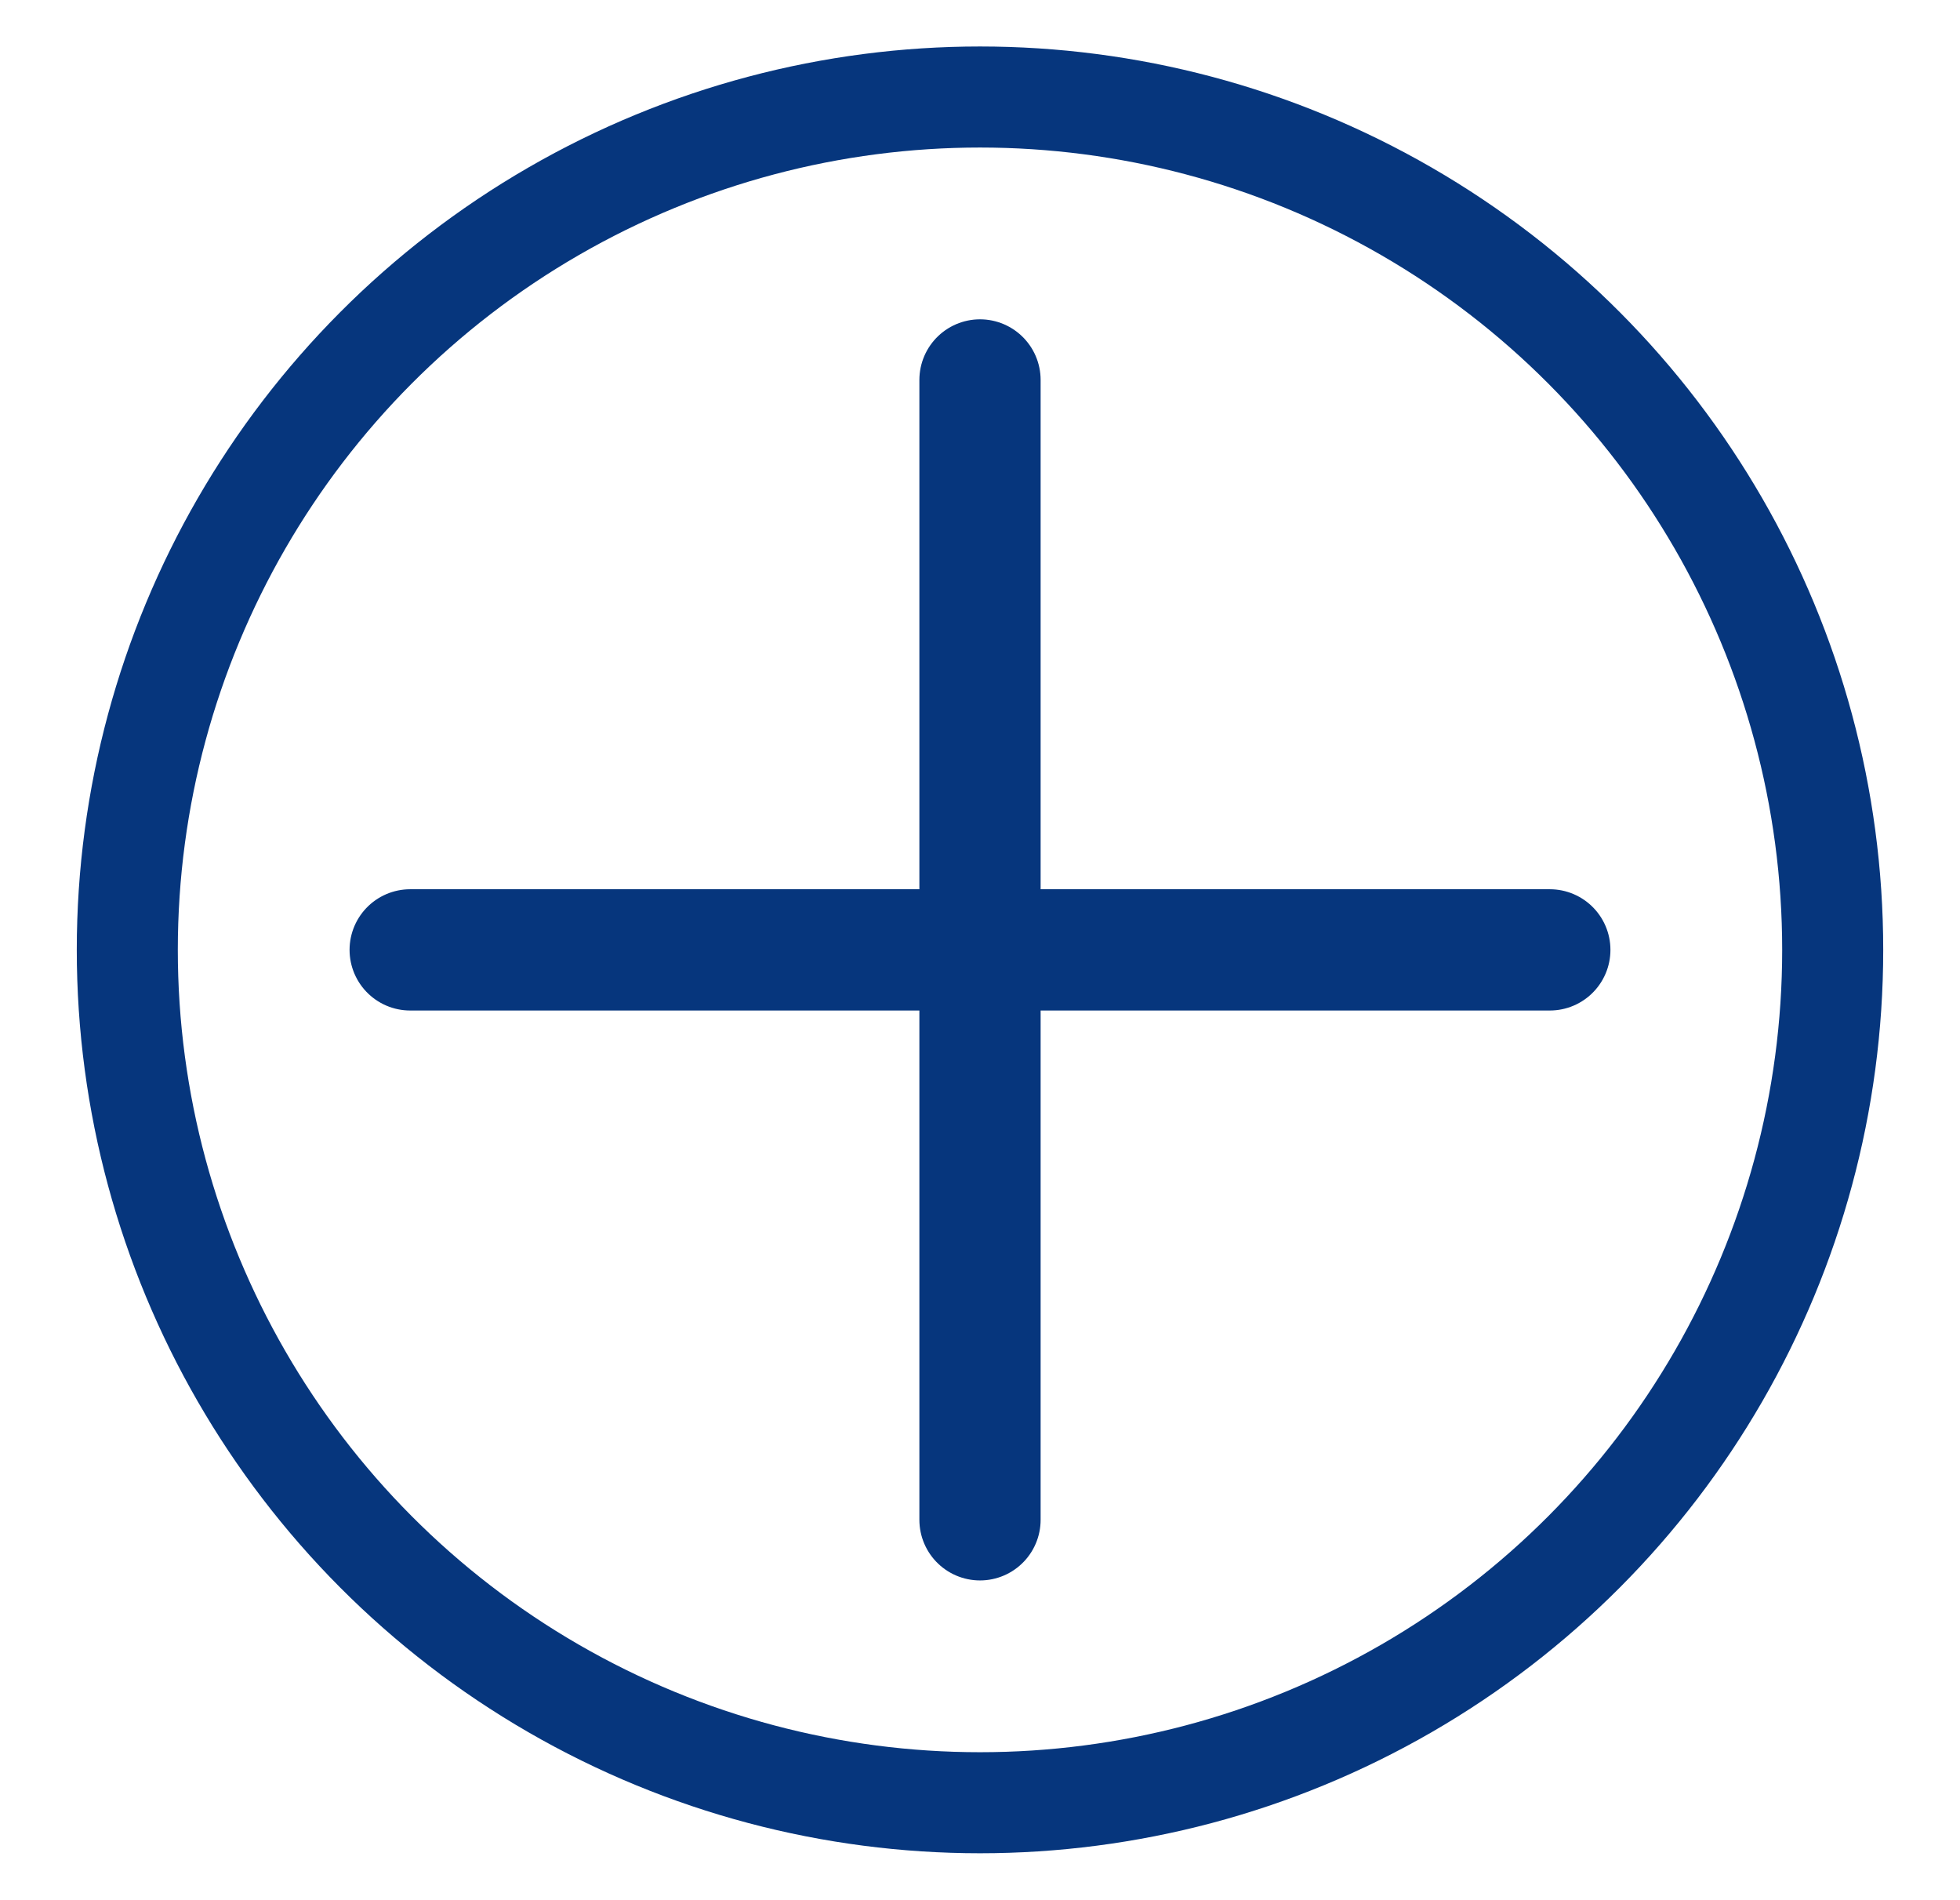 <?xml version="1.0" encoding="utf-8"?>
<!-- Generator: Adobe Illustrator 25.4.1, SVG Export Plug-In . SVG Version: 6.00 Build 0)  -->
<svg version="1.1" id="Layer_1" xmlns="http://www.w3.org/2000/svg" xmlns:xlink="http://www.w3.org/1999/xlink" x="0px" y="0px"
	 viewBox="0 0 97 94" style="enable-background:new 0 0 97 94;" xml:space="preserve">
<style type="text/css">
	.st0{fill:none;stroke:#06367D;stroke-width:5;}
	.st1{fill:none;stroke:#06367D;stroke-width:6;stroke-linecap:round;}
</style>
<circle class="st0" cx="48.5" cy="47" r="42.2"/>
<line class="st1" x1="48.5" y1="18.8" x2="48.5" y2="75.2"/>
<line class="st1" x1="20.3" y1="47" x2="76.7" y2="47"/>
</svg>
